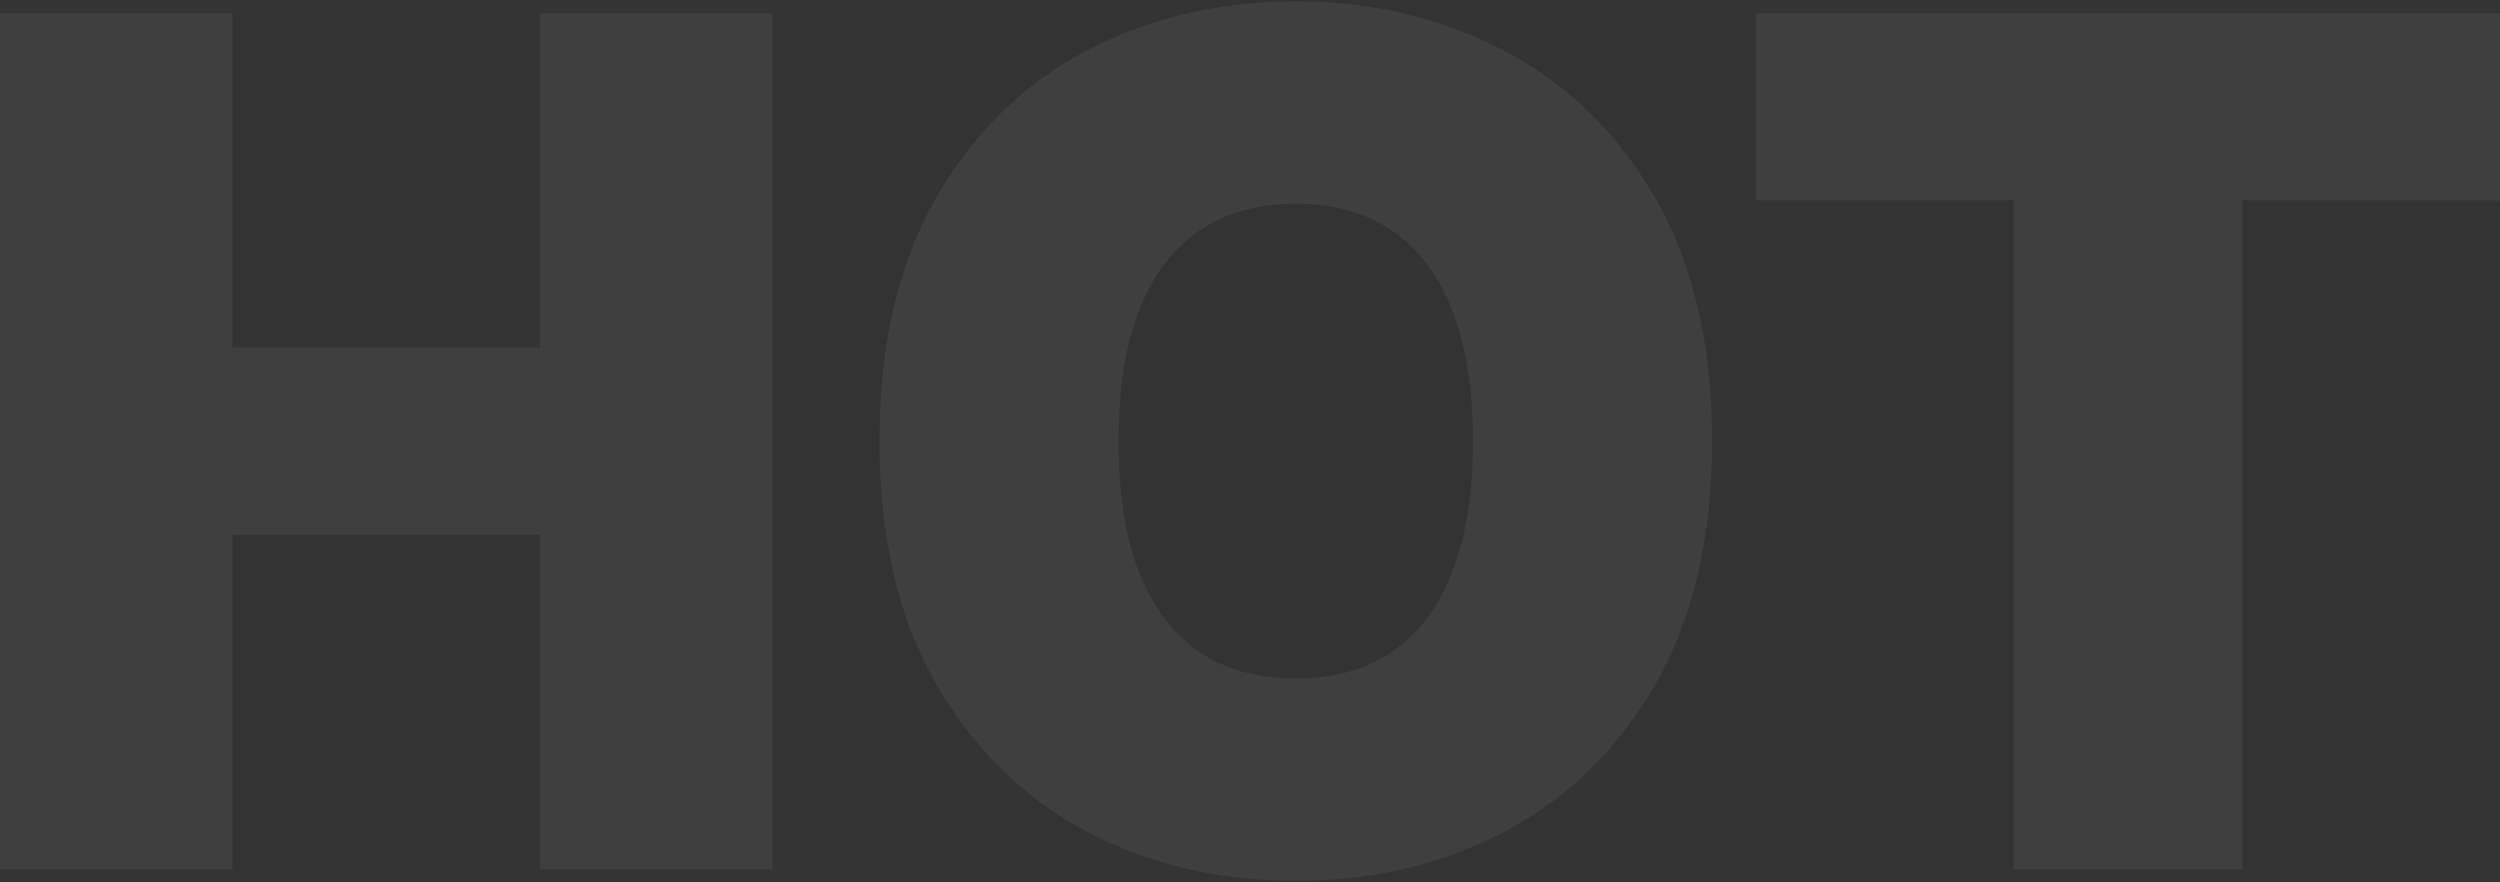<svg width="1720" height="607" viewBox="0 0 1720 607" fill="none" xmlns="http://www.w3.org/2000/svg">
<rect x="0" y="0" width="1720" height="607" fill="#333333" stroke="none"/>
<path d="M0 597.958V9H159.893V239.062H371.55V9H531.443V597.958H371.55V367.896H159.893V597.958H0Z" fill="white" fill-opacity="0.06"/>
<path d="M1177.92 303.479C1177.92 369.047 1165.17 424.357 1139.67 469.411C1114.17 514.273 1079.76 548.303 1036.43 571.501C993.1 594.507 944.787 606.01 891.49 606.01C837.809 606.01 789.304 594.411 745.976 571.213C702.839 547.824 668.521 513.698 643.023 468.836C617.716 423.782 605.063 368.663 605.063 303.479C605.063 237.911 617.716 182.697 643.023 137.834C668.521 92.781 702.839 58.751 745.976 35.745C789.304 12.547 837.809 0.948 891.49 0.948C944.787 0.948 993.1 12.547 1036.43 35.745C1079.76 58.751 1114.17 92.781 1139.67 137.834C1165.17 182.697 1177.92 237.911 1177.92 303.479ZM1013.42 303.479C1013.42 268.203 1008.73 238.486 999.331 214.33C990.129 189.982 976.421 171.577 958.208 159.115C940.186 146.462 917.947 140.135 891.49 140.135C865.033 140.135 842.697 146.462 824.484 159.115C806.463 171.577 792.755 189.982 783.361 214.33C774.158 238.486 769.557 268.203 769.557 303.479C769.557 338.755 774.158 368.567 783.361 392.916C792.755 417.072 806.463 435.477 824.484 448.13C842.697 460.592 865.033 466.823 891.49 466.823C917.947 466.823 940.186 460.592 958.208 448.13C976.421 435.477 990.129 417.072 999.331 392.916C1008.73 368.567 1013.42 338.755 1013.42 303.479Z" fill="white" fill-opacity="0.06"/>
<path d="M1208.11 137.834V9H1720V137.834H1542.85V597.958H1385.26V137.834H1208.11Z" fill="white" fill-opacity="0.06"/>
</svg>
